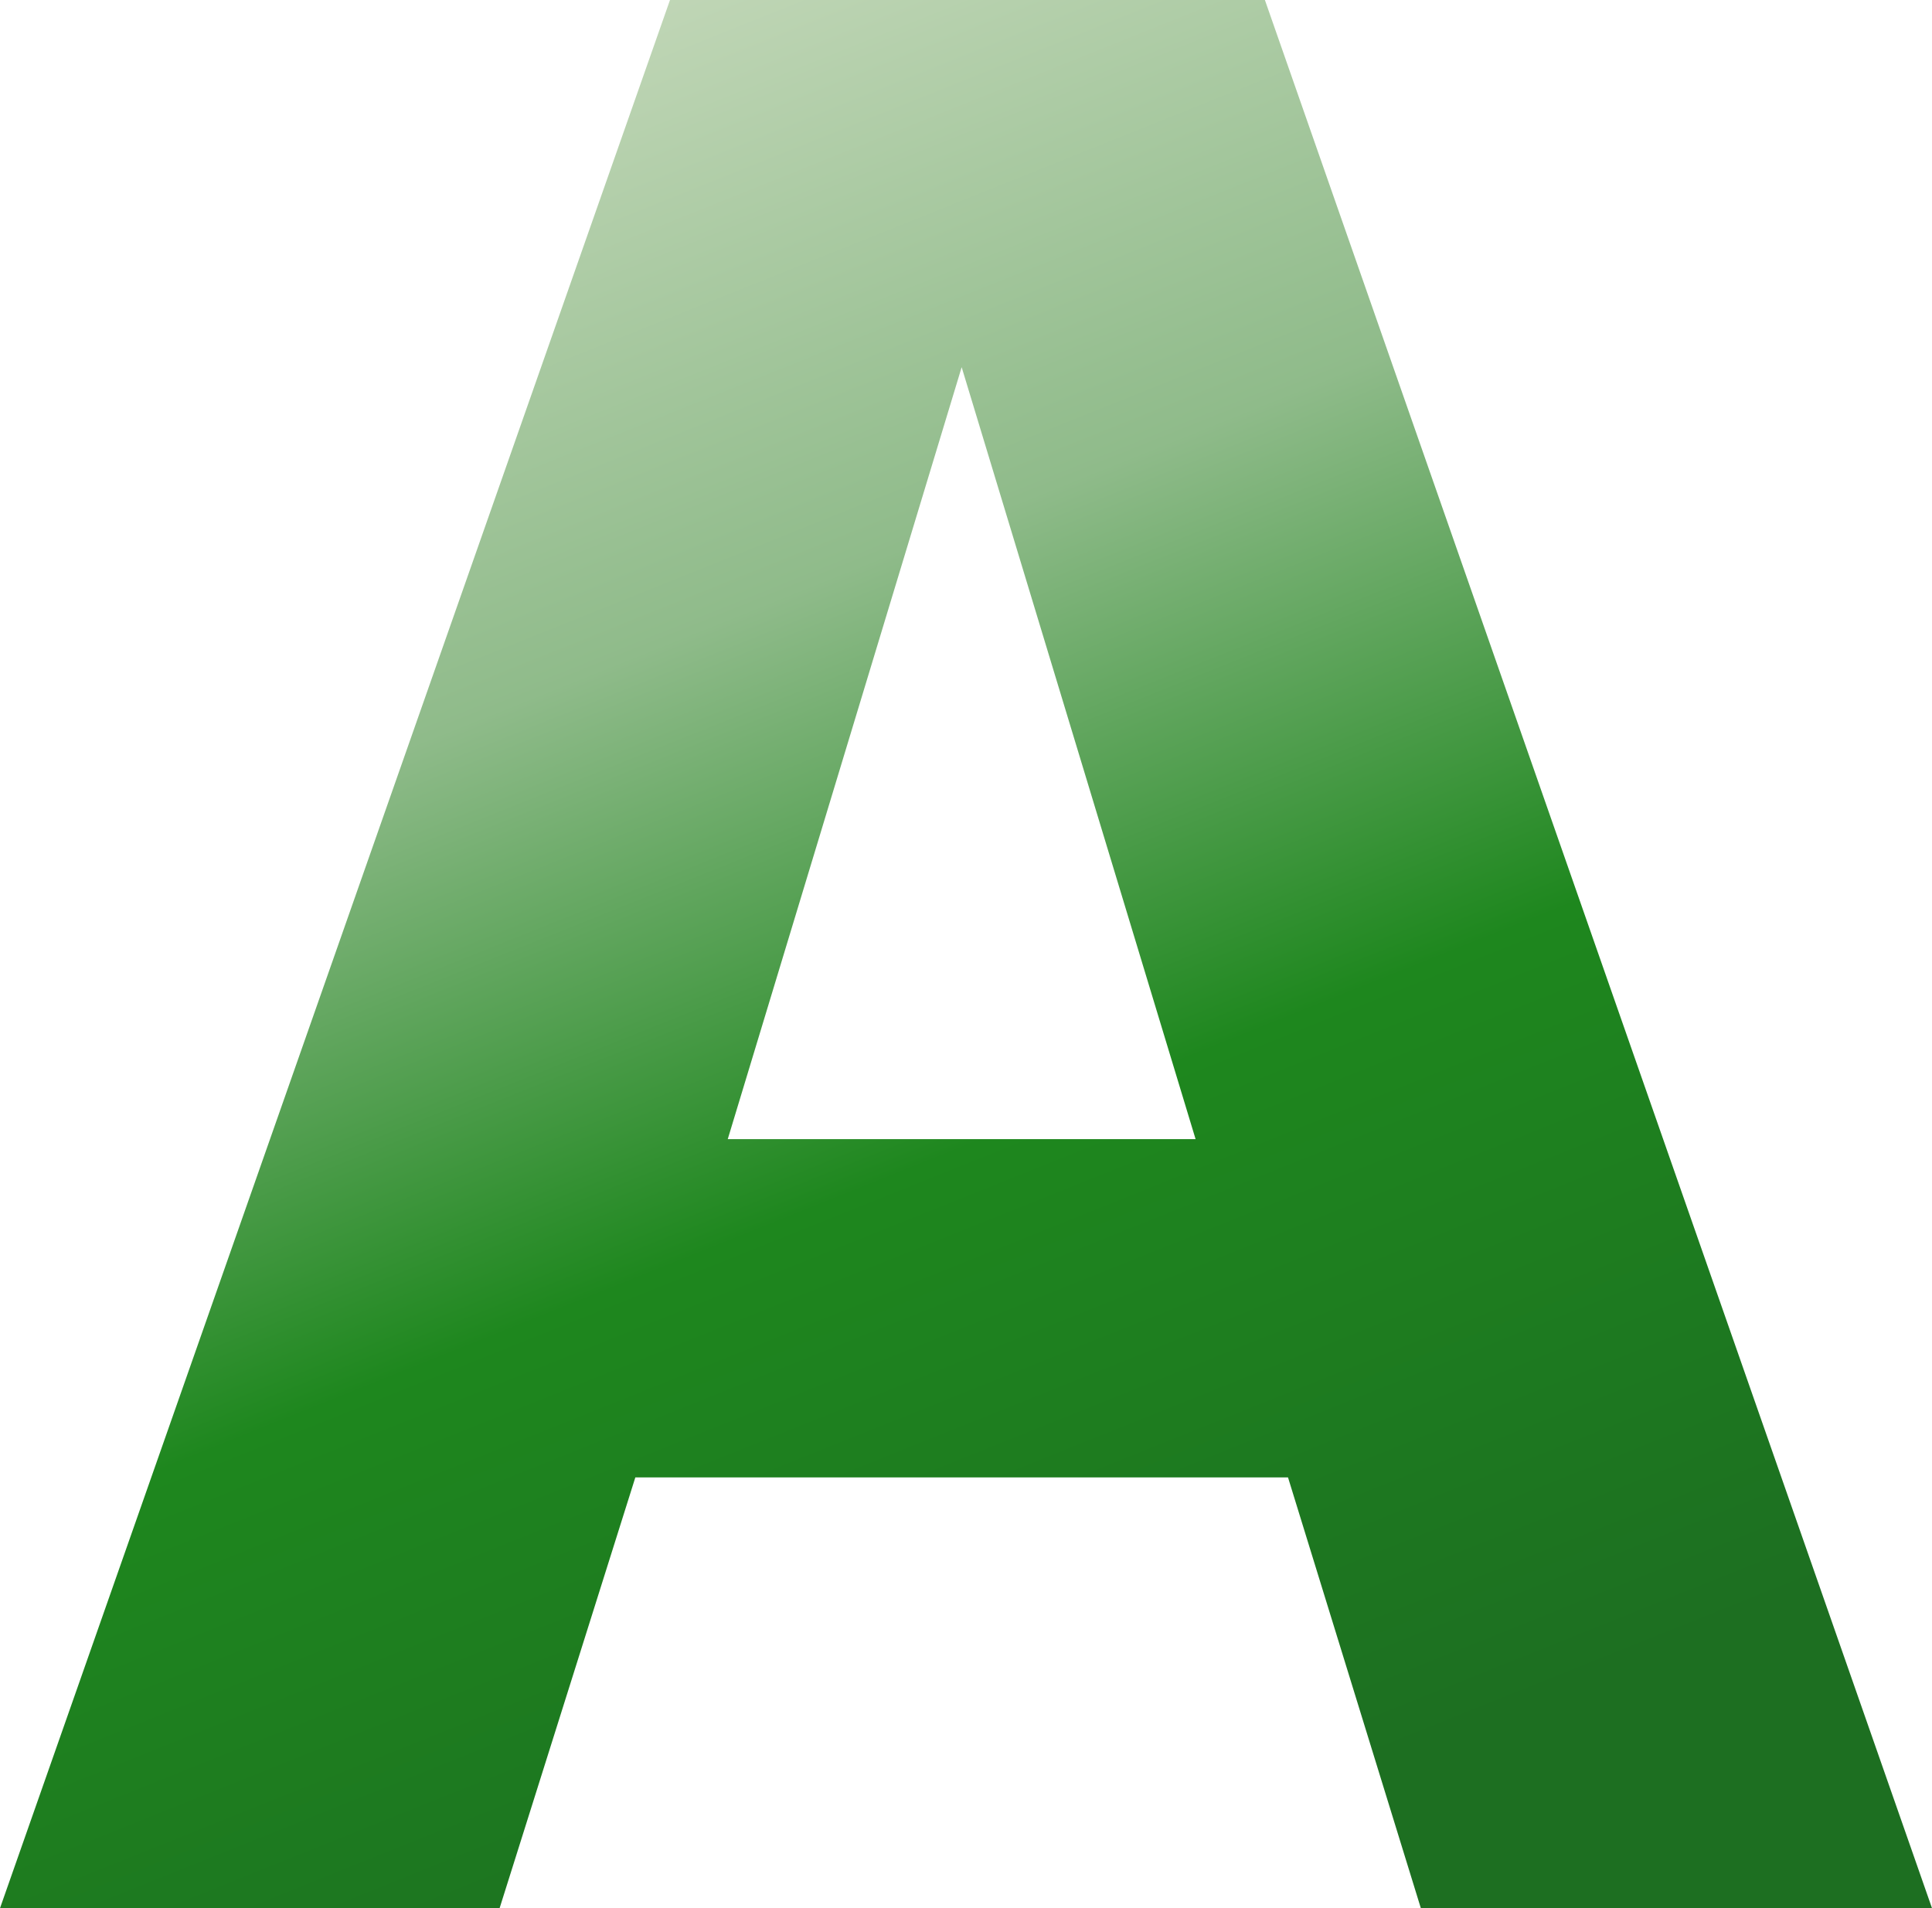 <svg width="325" height="321" fill="none" xmlns="http://www.w3.org/2000/svg"><path d="M325 321h-85.987l-22.346-72.468H106.876L84.043 321H0L112.706 0H212.78L325 321zM122.422 191.627h78.699l-39.35-129.859-39.349 129.859z" fill="url(#paint0_linear_2451_165)"/><defs><linearGradient id="paint0_linear_2451_165" x1="67.786" y1="17.056" x2="191.868" y2="326.354" gradientUnits="userSpaceOnUse"><stop stop-color="#C0D6B6"/><stop offset=".303" stop-color="#8FBB8A"/><stop offset=".596" stop-color="#1E871E"/><stop offset=".962" stop-color="#1D6F21"/></linearGradient></defs></svg>